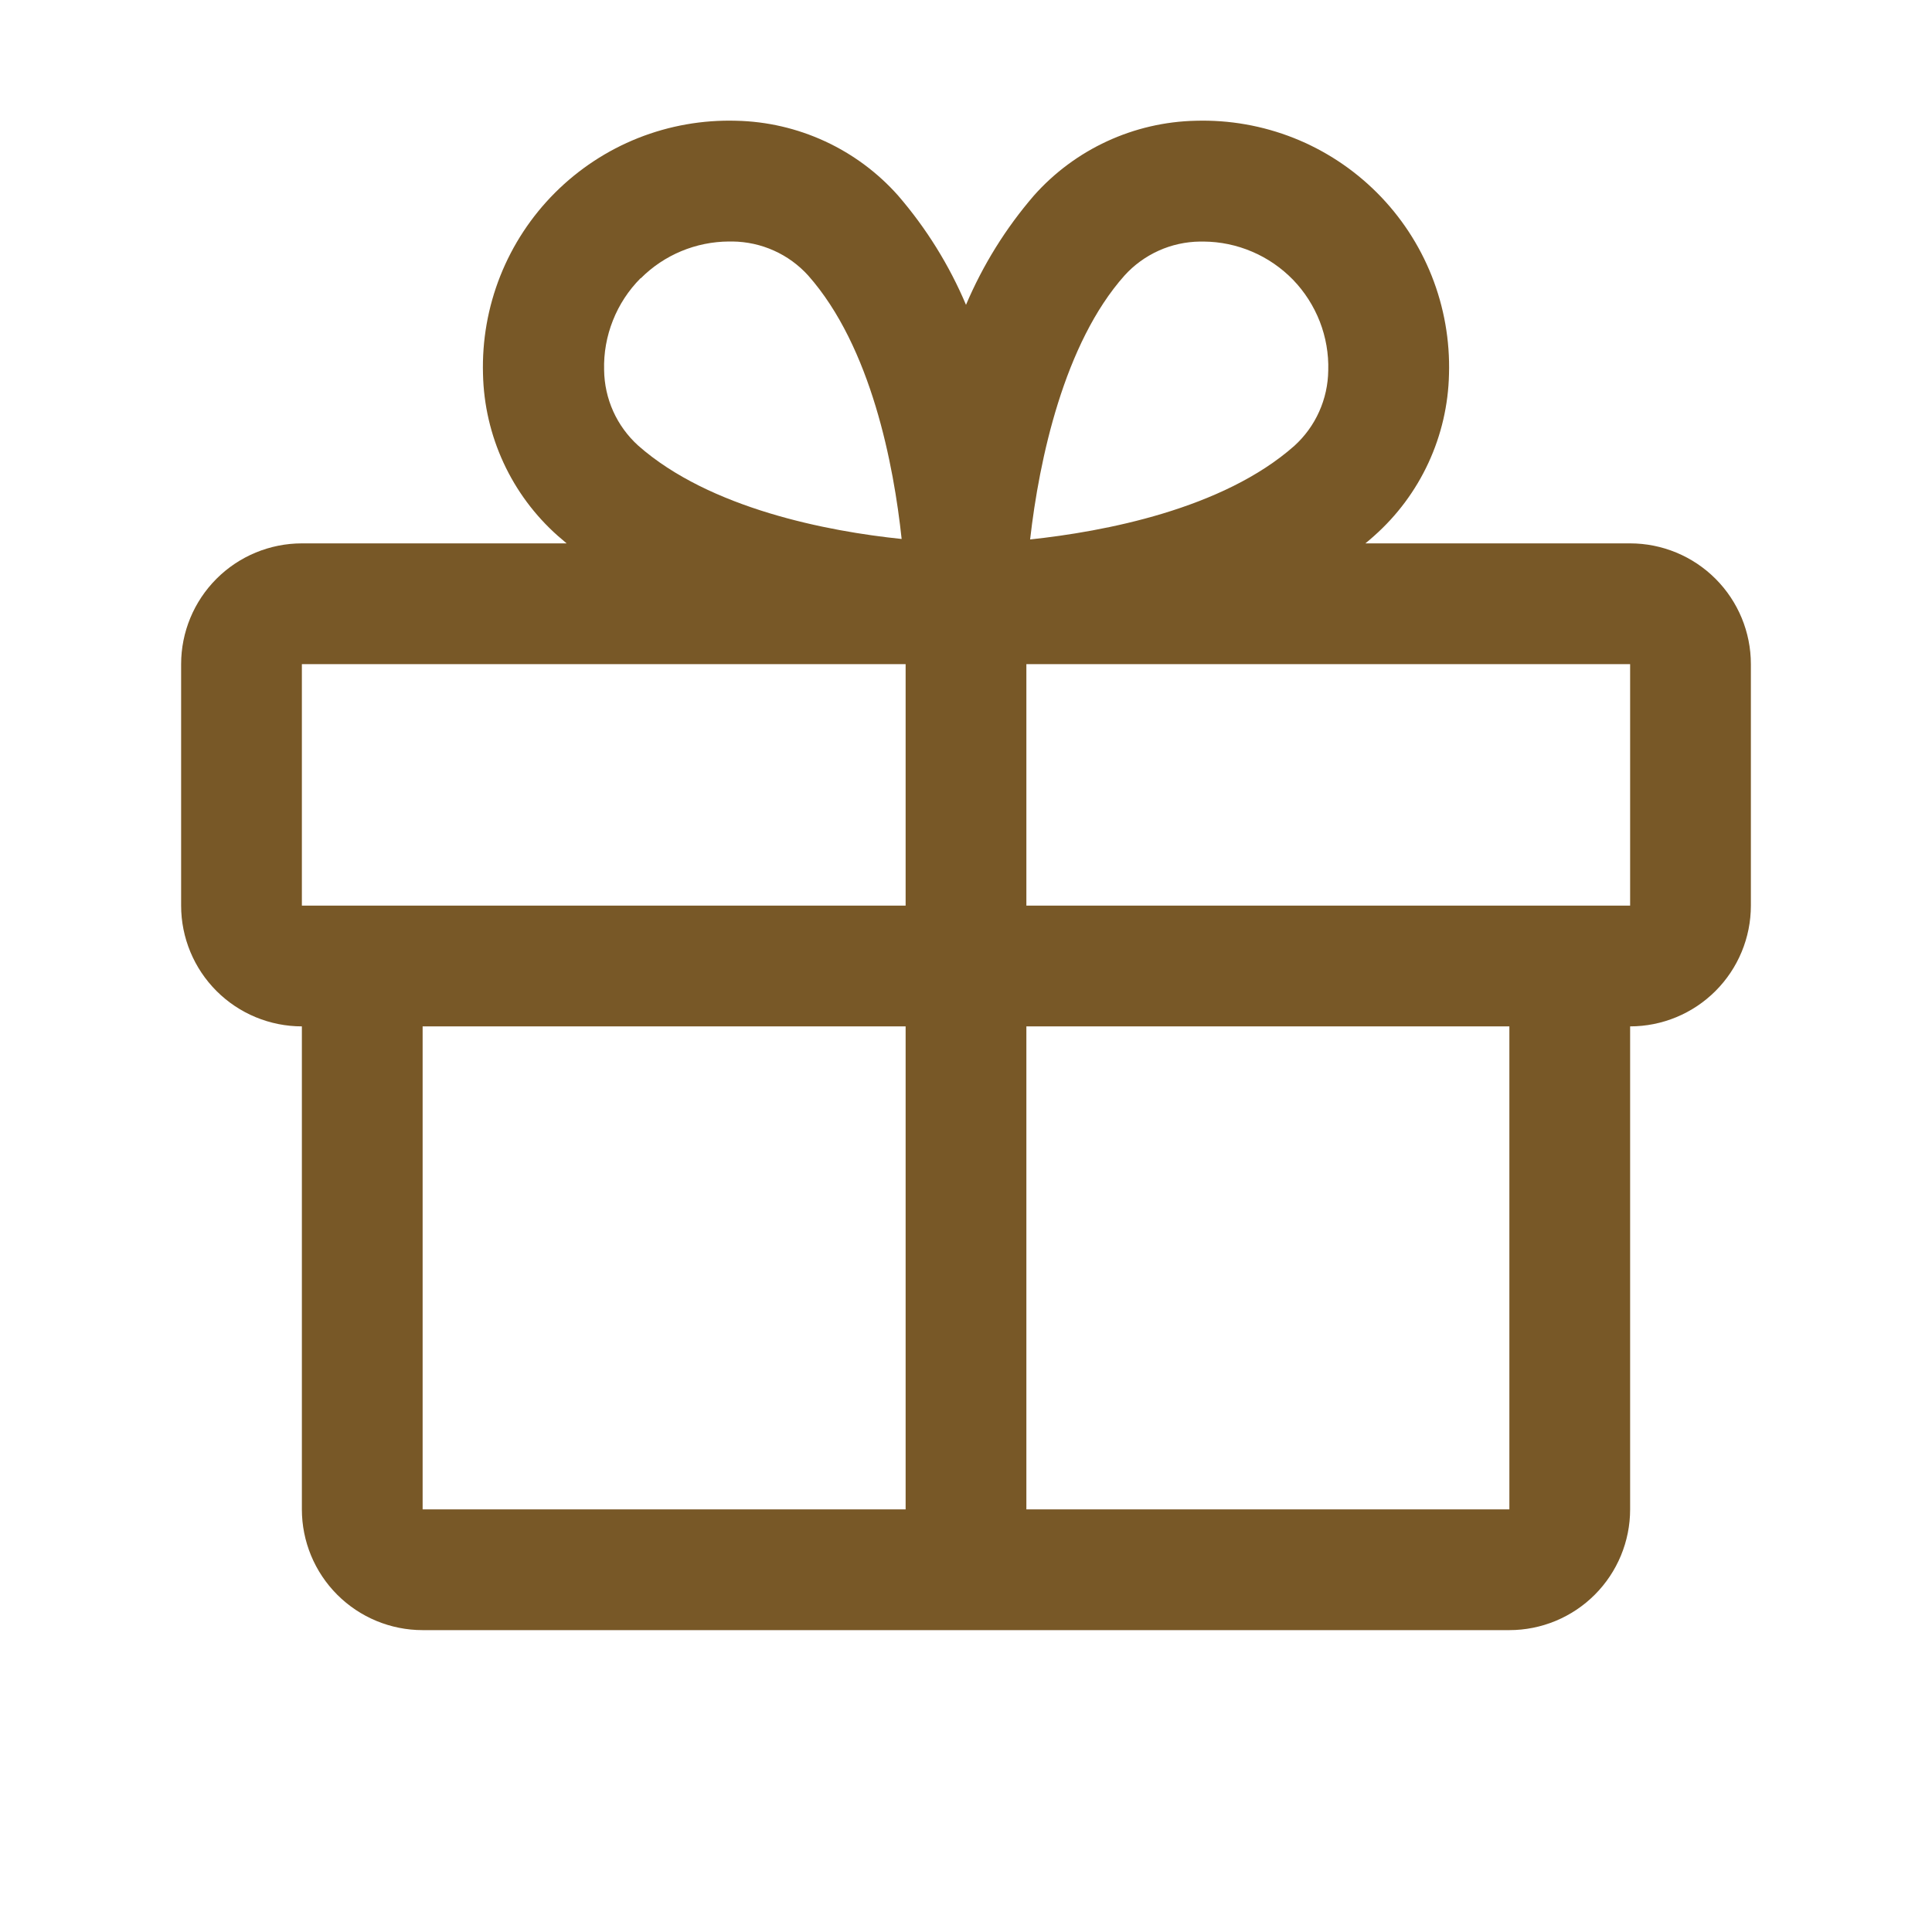 <svg width="32" height="32" viewBox="0 0 32 32" fill="none" xmlns="http://www.w3.org/2000/svg">
<path d="M27 9H22.615C22.664 8.959 22.714 8.919 22.761 8.875C23.141 8.538 23.447 8.126 23.66 7.665C23.873 7.204 23.989 6.704 24 6.196C24.016 5.641 23.919 5.088 23.714 4.571C23.509 4.055 23.201 3.586 22.808 3.193C22.415 2.8 21.946 2.491 21.43 2.286C20.913 2.081 20.36 1.984 19.805 2C19.297 2.011 18.797 2.127 18.336 2.34C17.875 2.553 17.462 2.859 17.125 3.239C16.658 3.78 16.279 4.391 16 5.049C15.722 4.391 15.342 3.78 14.875 3.239C14.538 2.859 14.125 2.553 13.664 2.34C13.203 2.127 12.703 2.011 12.195 2C11.64 1.984 11.087 2.081 10.57 2.286C10.054 2.491 9.585 2.8 9.192 3.193C8.799 3.586 8.491 4.055 8.286 4.571C8.081 5.088 7.984 5.641 8 6.196C8.011 6.704 8.127 7.204 8.34 7.665C8.553 8.126 8.859 8.538 9.239 8.875C9.286 8.916 9.336 8.956 9.385 9H5C4.47 9 3.961 9.211 3.586 9.586C3.211 9.961 3 10.47 3 11V15C3 15.53 3.211 16.039 3.586 16.414C3.961 16.789 4.47 17 5 17V25C5 25.53 5.211 26.039 5.586 26.414C5.961 26.789 6.47 27 7 27H25C25.53 27 26.039 26.789 26.414 26.414C26.789 26.039 27 25.53 27 25V17C27.53 17 28.039 16.789 28.414 16.414C28.789 16.039 29 15.53 29 15V11C29 10.47 28.789 9.961 28.414 9.586C28.039 9.211 27.53 9 27 9ZM18.625 4.564C18.783 4.389 18.976 4.249 19.191 4.152C19.406 4.055 19.639 4.004 19.875 4.001H19.936C20.213 4.003 20.486 4.06 20.74 4.169C20.994 4.277 21.224 4.436 21.417 4.634C21.609 4.833 21.759 5.068 21.86 5.326C21.96 5.584 22.008 5.859 22 6.135C21.997 6.371 21.946 6.604 21.849 6.819C21.753 7.034 21.612 7.227 21.438 7.385C20.251 8.435 18.282 8.805 17.062 8.935C17.212 7.611 17.625 5.687 18.625 4.564ZM10.614 4.609C11.001 4.221 11.526 4.003 12.074 4H12.135C12.371 4.003 12.604 4.054 12.819 4.151C13.034 4.247 13.227 4.388 13.385 4.562C14.434 5.747 14.804 7.712 14.934 8.927C13.719 8.802 11.754 8.427 10.569 7.379C10.394 7.22 10.254 7.028 10.157 6.813C10.06 6.597 10.009 6.365 10.006 6.129C9.998 5.848 10.048 5.568 10.152 5.307C10.255 5.046 10.411 4.808 10.609 4.609H10.614ZM5 11H15V15H5V11ZM7 17H15V25H7V17ZM25 25H17V17H25V25ZM27 15H17V11H27V15Z" fill="#785827"/>
</svg>

